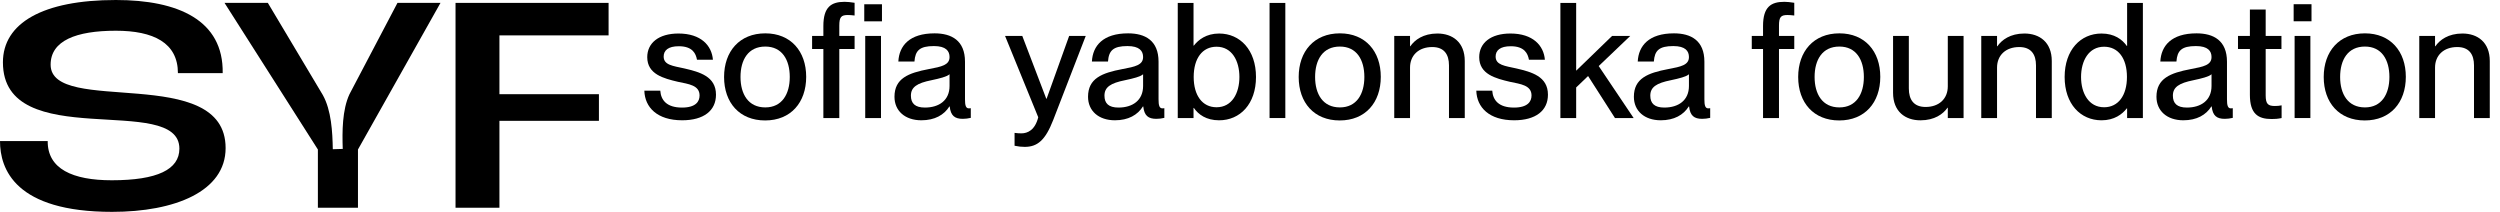 <svg xmlns="http://www.w3.org/2000/svg" width="236" height="20" viewBox="0 0 236 20" fill="none"><path d="M232.452 3.164C233.88 3.164 235.035 3.985 235.035 5.763V11.143H233.546V6.173C233.546 5.14 233.09 4.441 231.965 4.441C230.689 4.441 229.868 5.216 229.868 6.386V11.143H228.379V3.392H229.868V4.365H229.899C230.309 3.772 231.114 3.164 232.452 3.164Z" fill="black"></path><path d="M223.235 11.37C220.818 11.37 219.359 9.698 219.359 7.267C219.359 4.851 220.818 3.148 223.25 3.148C225.651 3.148 227.11 4.835 227.11 7.252C227.11 9.683 225.651 11.37 223.235 11.37ZM223.25 10.139C224.83 10.139 225.56 8.878 225.56 7.267C225.56 5.641 224.83 4.395 223.25 4.395C221.639 4.395 220.909 5.641 220.909 7.267C220.909 8.878 221.639 10.139 223.25 10.139Z" fill="black"></path><path d="M218.206 2.009H216.52V0.398H218.206V2.009ZM218.1 11.143H216.611V3.392H218.1V11.143Z" fill="black"></path><path d="M214.746 10.005C215.004 10.005 215.126 9.99 215.384 9.945V11.145C215.004 11.221 214.761 11.236 214.442 11.236C213.165 11.236 212.39 10.75 212.39 8.957V4.626H211.266V3.395H212.39V0.902H213.88V3.395H215.369V4.626H213.88V9.002C213.88 9.823 214.108 10.005 214.746 10.005Z" fill="black"></path><path d="M206.108 11.355C204.558 11.355 203.57 10.458 203.57 9.136C203.57 7.404 204.877 6.887 206.807 6.522C208.023 6.294 208.768 6.142 208.768 5.382C208.768 4.82 208.433 4.349 207.294 4.349C205.941 4.349 205.531 4.775 205.455 5.808H203.935C204.011 4.319 204.984 3.148 207.354 3.148C208.95 3.148 210.227 3.817 210.227 5.823V9.379C210.227 9.942 210.303 10.23 210.591 10.23C210.637 10.23 210.683 10.23 210.774 10.215V11.127C210.515 11.188 210.257 11.218 210.014 11.218C209.269 11.218 208.874 10.929 208.783 10.048H208.753C208.251 10.853 207.37 11.355 206.108 11.355ZM206.443 10.154C207.78 10.154 208.768 9.47 208.768 8.118V7.009C208.525 7.236 207.856 7.404 207.066 7.571C205.698 7.844 205.12 8.224 205.12 9.03C205.12 9.759 205.516 10.154 206.443 10.154Z" fill="black"></path><path d="M200.799 4.335V0.277H202.288V11.143H200.799V10.232H200.768C200.343 10.779 199.598 11.356 198.383 11.356C196.407 11.356 194.902 9.821 194.902 7.268C194.902 4.715 196.407 3.165 198.383 3.165C199.598 3.165 200.343 3.727 200.768 4.335H200.799ZM198.626 10.125C199.963 10.125 200.784 9.016 200.784 7.268C200.784 5.505 199.963 4.411 198.626 4.411C197.167 4.411 196.452 5.748 196.452 7.268C196.452 8.788 197.167 10.125 198.626 10.125Z" fill="black"></path><path d="M191.104 3.164C192.533 3.164 193.688 3.985 193.688 5.763V11.143H192.198V6.173C192.198 5.14 191.742 4.441 190.618 4.441C189.341 4.441 188.521 5.216 188.521 6.386V11.143H187.031V3.392H188.521V4.365H188.551C188.961 3.772 189.767 3.164 191.104 3.164Z" fill="black"></path><path d="M183.872 8.151V3.395H185.361V11.145H183.872V10.172H183.842C183.431 10.765 182.626 11.358 181.289 11.358C179.86 11.358 178.705 10.537 178.705 8.759V3.395H180.194V8.349C180.194 9.397 180.65 10.097 181.775 10.097C183.051 10.097 183.872 9.321 183.872 8.151Z" fill="black"></path><path d="M173.623 11.37C171.207 11.37 169.748 9.698 169.748 7.267C169.748 4.851 171.207 3.148 173.639 3.148C176.04 3.148 177.499 4.835 177.499 7.252C177.499 9.683 176.04 11.37 173.623 11.37ZM173.639 10.139C175.219 10.139 175.949 8.878 175.949 7.267C175.949 5.641 175.219 4.395 173.639 4.395C172.028 4.395 171.298 5.641 171.298 7.267C171.298 8.878 172.028 10.139 173.639 10.139Z" fill="black"></path><path d="M168.741 1.418C168.118 1.418 167.936 1.6 167.936 2.421V3.394H169.379V4.625H167.936V11.144H166.431V4.625H165.367V3.394H166.431V2.451C166.431 0.658 167.176 0.172 168.437 0.172C168.726 0.172 168.954 0.202 169.379 0.263V1.464C169.075 1.433 168.954 1.418 168.741 1.418Z" fill="black"></path><path d="M156.776 11.355C155.226 11.355 154.238 10.458 154.238 9.136C154.238 7.404 155.545 6.887 157.475 6.522C158.691 6.294 159.436 6.142 159.436 5.382C159.436 4.82 159.101 4.349 157.962 4.349C156.609 4.349 156.199 4.775 156.123 5.808H154.603C154.679 4.319 155.652 3.148 158.022 3.148C159.618 3.148 160.895 3.817 160.895 5.823V9.379C160.895 9.942 160.971 10.23 161.259 10.23C161.305 10.23 161.351 10.23 161.442 10.215V11.127C161.183 11.188 160.925 11.218 160.682 11.218C159.937 11.218 159.542 10.929 159.451 10.048H159.421C158.919 10.853 158.038 11.355 156.776 11.355ZM157.111 10.154C158.448 10.154 159.436 9.47 159.436 8.118V7.009C159.193 7.236 158.524 7.404 157.734 7.571C156.366 7.844 155.788 8.224 155.788 9.03C155.788 9.759 156.184 10.154 157.111 10.154Z" fill="black"></path><path d="M154.216 11.143H152.453L149.915 7.177L148.79 8.256V11.143H147.301V0.277H148.79V6.675L152.179 3.393H153.896L150.918 6.235L154.216 11.143Z" fill="black"></path><path d="M142.935 11.355C140.579 11.355 139.409 10.14 139.363 8.559H140.868C140.929 9.456 141.476 10.155 142.919 10.155C144.226 10.155 144.576 9.577 144.576 9.015C144.576 8.042 143.543 7.936 142.54 7.723C141.187 7.404 139.637 7.009 139.637 5.398C139.637 4.061 140.716 3.164 142.585 3.164C144.713 3.164 145.731 4.304 145.837 5.641H144.333C144.226 5.049 143.907 4.365 142.615 4.365C141.612 4.365 141.187 4.76 141.187 5.337C141.187 6.143 142.053 6.219 143.147 6.462C144.576 6.796 146.126 7.207 146.126 8.939C146.126 10.444 144.971 11.355 142.935 11.355Z" fill="black"></path><path d="M135.69 3.164C137.119 3.164 138.274 3.985 138.274 5.763V11.143H136.784V6.173C136.784 5.14 136.328 4.441 135.204 4.441C133.927 4.441 133.107 5.216 133.107 6.386V11.143H131.617V3.392H133.107V4.365H133.137C133.547 3.772 134.353 3.164 135.69 3.164Z" fill="black"></path><path d="M126.471 11.37C124.055 11.37 122.596 9.698 122.596 7.267C122.596 4.851 124.055 3.148 126.486 3.148C128.887 3.148 130.346 4.835 130.346 7.252C130.346 9.683 128.887 11.37 126.471 11.37ZM126.486 10.139C128.067 10.139 128.796 8.878 128.796 7.267C128.796 5.641 128.067 4.395 126.486 4.395C124.875 4.395 124.146 5.641 124.146 7.267C124.146 8.878 124.875 10.139 126.486 10.139Z" fill="black"></path><path d="M121.335 11.143H119.846V0.277H121.335V11.143Z" fill="black"></path><path d="M115.085 3.165C117.061 3.165 118.566 4.715 118.566 7.268C118.566 9.821 117.061 11.356 115.085 11.356C113.87 11.356 113.125 10.809 112.699 10.186H112.669V11.143H111.18V0.277H112.669V4.305H112.699C113.125 3.758 113.87 3.165 115.085 3.165ZM114.842 10.125C116.301 10.125 117 8.788 117 7.268C117 5.748 116.301 4.411 114.842 4.411C113.505 4.411 112.684 5.505 112.684 7.268C112.684 9.016 113.505 10.125 114.842 10.125Z" fill="black"></path><path d="M105.249 11.355C103.699 11.355 102.711 10.458 102.711 9.136C102.711 7.404 104.018 6.887 105.948 6.522C107.164 6.294 107.908 6.142 107.908 5.382C107.908 4.82 107.574 4.349 106.434 4.349C105.082 4.349 104.671 4.775 104.595 5.808H103.076C103.152 4.319 104.124 3.148 106.495 3.148C108.091 3.148 109.367 3.817 109.367 5.823V9.379C109.367 9.942 109.443 10.23 109.732 10.23C109.778 10.23 109.823 10.23 109.914 10.215V11.127C109.656 11.188 109.398 11.218 109.155 11.218C108.41 11.218 108.015 10.929 107.924 10.048H107.893C107.392 10.853 106.51 11.355 105.249 11.355ZM105.583 10.154C106.921 10.154 107.908 9.47 107.908 8.118V7.009C107.665 7.236 106.997 7.404 106.206 7.571C104.839 7.844 104.261 8.224 104.261 9.03C104.261 9.759 104.656 10.154 105.583 10.154Z" fill="black"></path><path d="M96.733 13.865C96.399 13.865 96.171 13.835 95.775 13.759V12.543C96.034 12.574 96.171 12.589 96.414 12.589C97.007 12.589 97.706 12.285 98.01 11.069L94.879 3.395H96.505L98.769 9.321H98.8L100.927 3.395H102.493L99.423 11.328C98.678 13.242 97.933 13.865 96.733 13.865Z" fill="black"></path><path d="M86.977 11.355C85.427 11.355 84.439 10.458 84.439 9.136C84.439 7.404 85.746 6.887 87.677 6.522C88.892 6.294 89.637 6.142 89.637 5.382C89.637 4.82 89.303 4.349 88.163 4.349C86.81 4.349 86.4 4.775 86.324 5.808H84.804C84.88 4.319 85.853 3.148 88.224 3.148C89.819 3.148 91.096 3.817 91.096 5.823V9.379C91.096 9.942 91.172 10.23 91.461 10.23C91.506 10.23 91.552 10.23 91.643 10.215V11.127C91.385 11.188 91.126 11.218 90.883 11.218C90.138 11.218 89.743 10.929 89.652 10.048H89.622C89.12 10.853 88.239 11.355 86.977 11.355ZM87.312 10.154C88.649 10.154 89.637 9.47 89.637 8.118V7.009C89.394 7.236 88.725 7.404 87.935 7.571C86.567 7.844 85.99 8.224 85.99 9.03C85.99 9.759 86.385 10.154 87.312 10.154Z" fill="black"></path><path d="M77.726 3.394V2.451C77.726 0.658 78.471 0.172 79.732 0.172C80.021 0.172 80.249 0.202 80.674 0.263V1.464C80.37 1.433 80.249 1.418 80.036 1.418C79.413 1.418 79.23 1.6 79.23 2.421V3.394H80.674V4.625H79.23V11.144H77.726V4.625H76.662V3.394H77.726ZM81.586 2.011V0.4H83.258V2.011H81.586ZM83.166 11.144H81.677V3.394H83.166V11.144Z" fill="black"></path><path d="M72.229 11.37C69.812 11.37 68.353 9.698 68.353 7.267C68.353 4.851 69.812 3.148 72.244 3.148C74.645 3.148 76.104 4.835 76.104 7.252C76.104 9.683 74.645 11.37 72.229 11.37ZM72.244 10.139C73.825 10.139 74.554 8.878 74.554 7.267C74.554 5.641 73.825 4.395 72.244 4.395C70.633 4.395 69.904 5.641 69.904 7.267C69.904 8.878 70.633 10.139 72.244 10.139Z" fill="black"></path><path d="M64.397 11.355C62.042 11.355 60.872 10.14 60.826 8.559H62.331C62.392 9.456 62.939 10.155 64.382 10.155C65.689 10.155 66.039 9.577 66.039 9.015C66.039 8.042 65.005 7.936 64.002 7.723C62.65 7.404 61.1 7.009 61.1 5.398C61.1 4.061 62.179 3.164 64.048 3.164C66.176 3.164 67.194 4.304 67.3 5.641H65.796C65.689 5.049 65.37 4.365 64.078 4.365C63.075 4.365 62.65 4.76 62.65 5.337C62.65 6.143 63.516 6.219 64.61 6.462C66.039 6.796 67.589 7.207 67.589 8.939C67.589 10.444 66.434 11.355 64.397 11.355Z" fill="black"></path><path d="M57.45 3.34H47.146V8.892H56.538V11.406H47.146V19.61H43.002V0.273H57.45V3.34Z" fill="black"></path><path d="M32.991 8.892L37.521 0.273H41.582L33.792 14.113V19.61H30.008V14.113L21.195 0.273H25.284L30.477 8.975C31.278 10.412 31.389 12.456 31.416 14.086L32.355 14.058C32.3 12.428 32.3 10.384 32.991 8.892Z" fill="black"></path><path d="M4.779 6.105C4.779 10.967 21.298 5.939 21.298 13.978C21.298 18.066 16.519 20 10.58 20C1.436 20 0 15.967 0 13.315H4.503C4.475 15.939 6.851 17.017 10.553 17.017C14.862 17.017 16.934 15.995 16.934 14.033C16.934 8.702 0.276 14.53 0.276 5.884C0.276 2.182 4.033 0 10.939 0C16.823 0 21.105 1.906 21.022 6.906H16.796C16.796 4.033 14.475 2.901 10.939 2.901C7.182 2.901 4.779 3.84 4.779 6.105Z" fill="black"></path></svg>